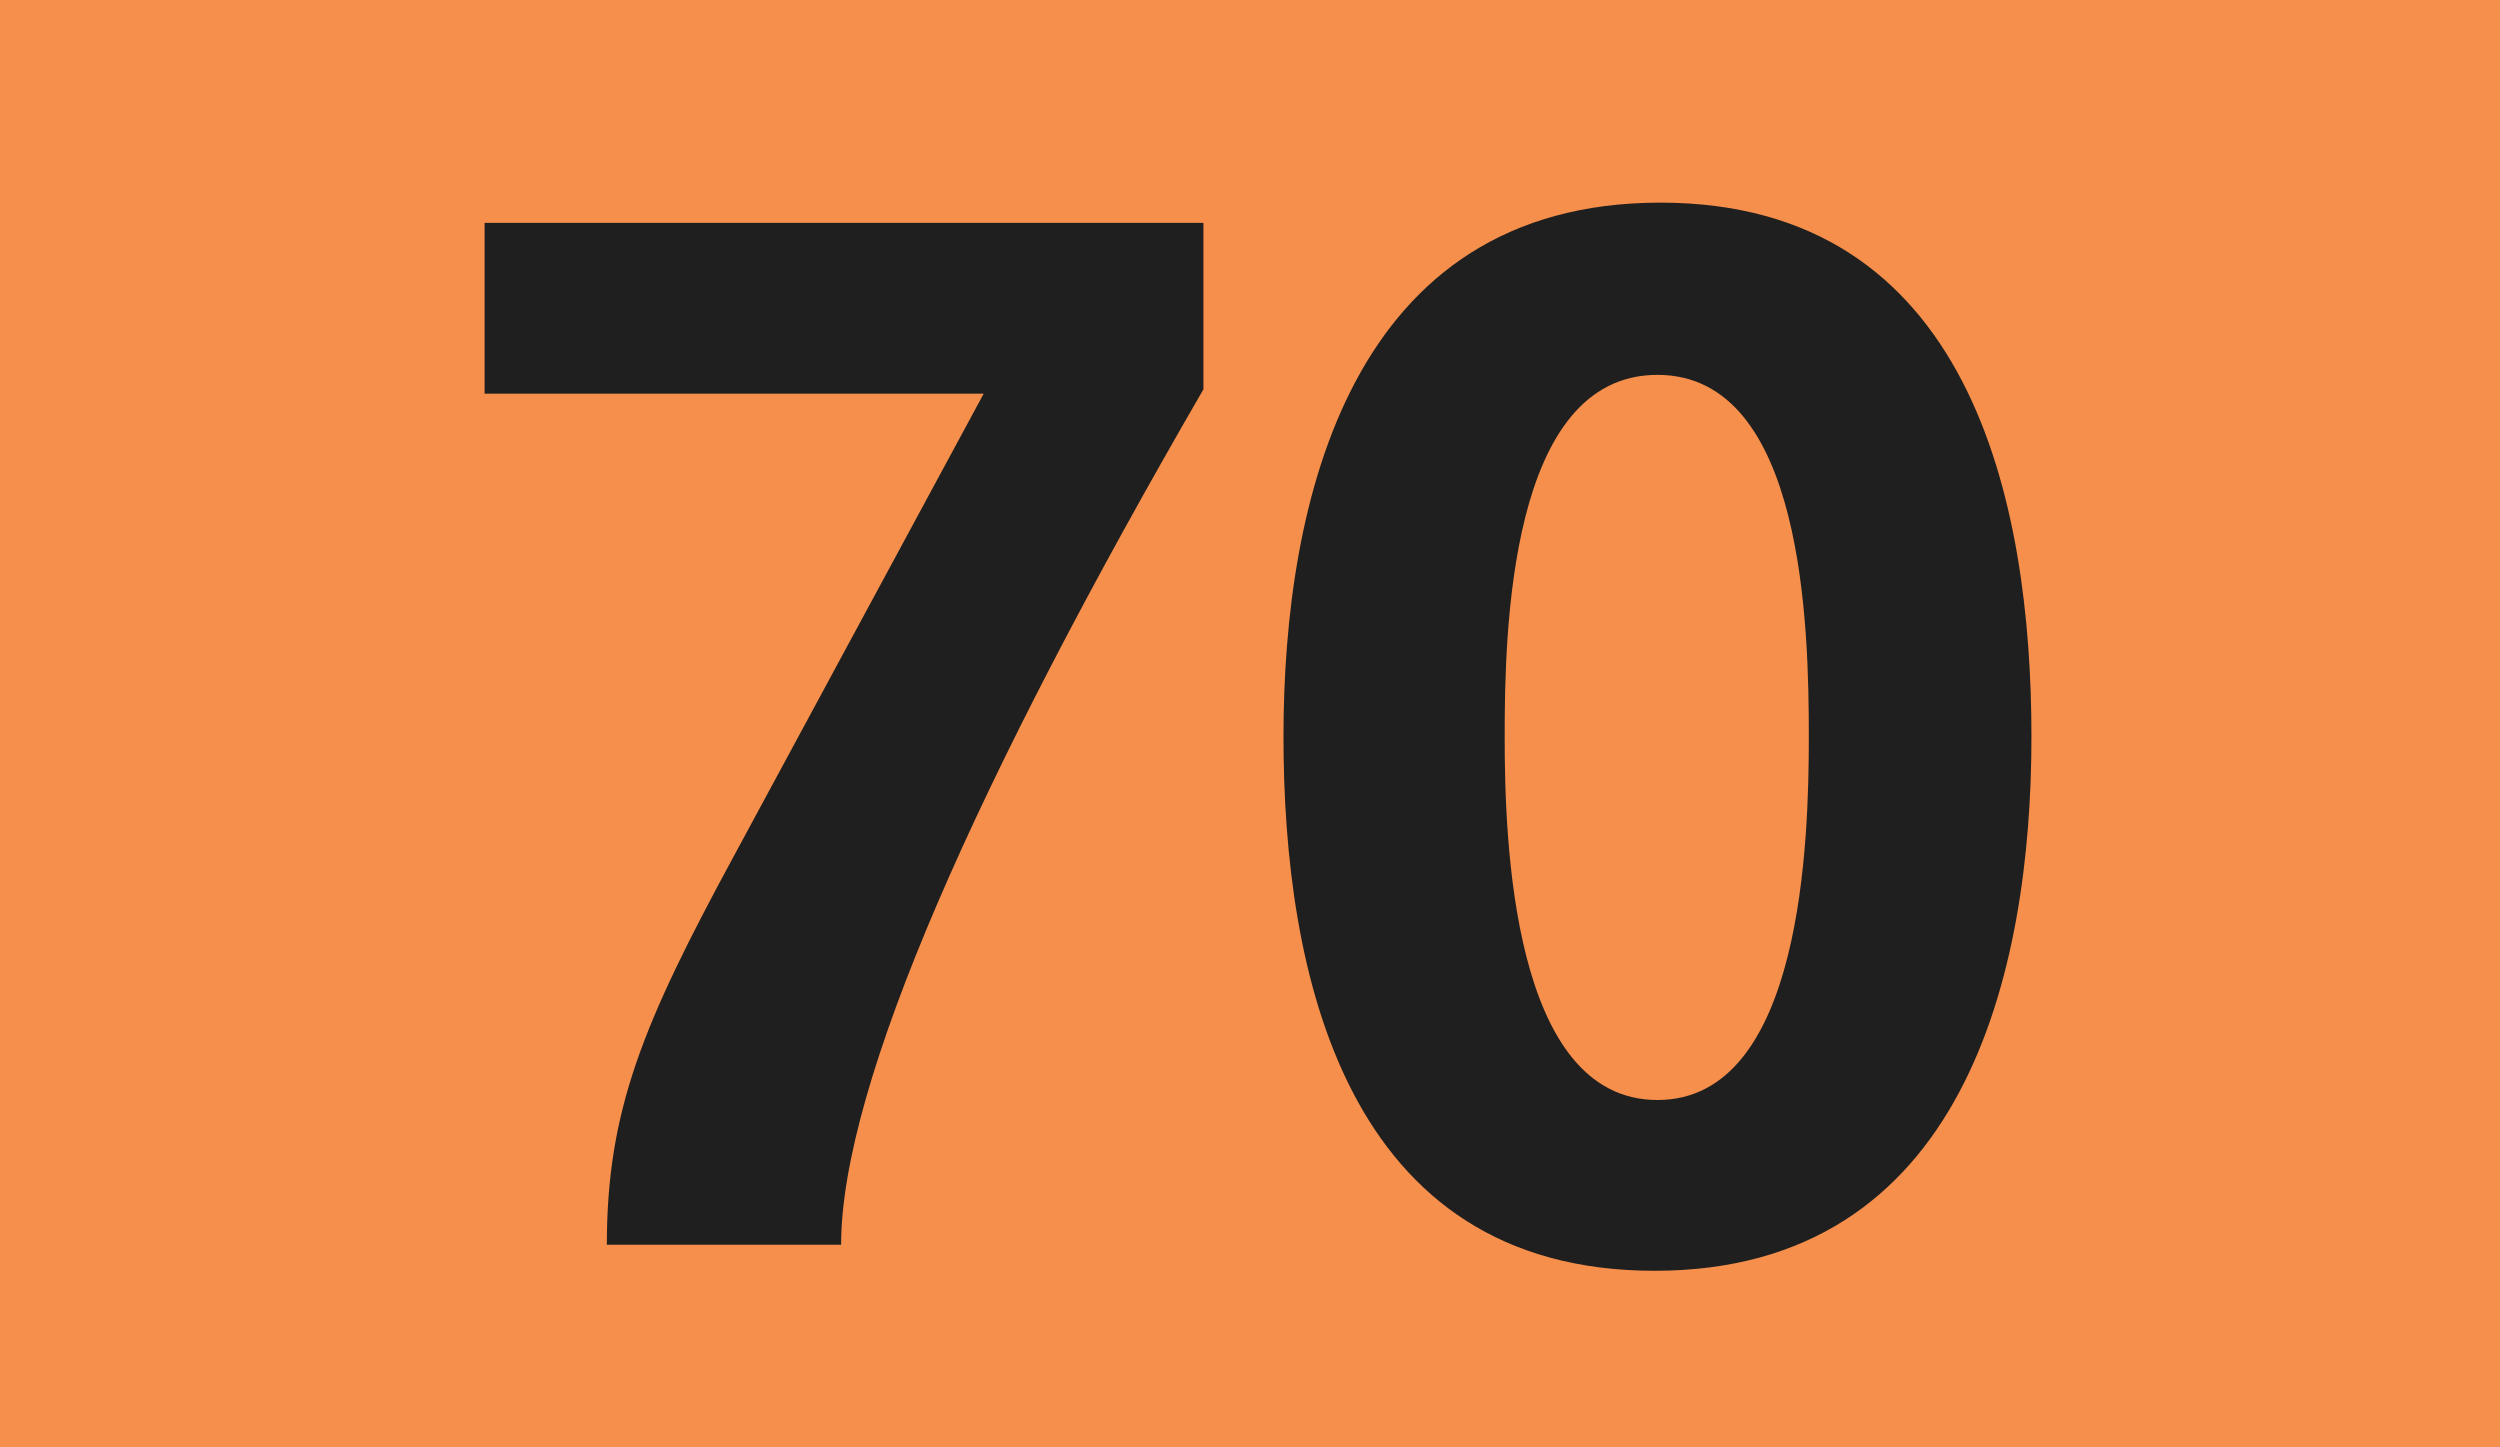 <svg width="38" height="22" viewBox="0 0 38 22" fill="none" xmlns="http://www.w3.org/2000/svg">
<path d="M0 0H38V22H0V0Z" fill="#F68F4B"/>
<path d="M12.785 18.92H9.224C9.224 16.874 9.777 15.554 11.148 13.024L14.952 5.984H7.366V3.388H18.292V5.918C14.864 11.836 12.785 16.478 12.785 18.92ZM25.149 19.316C20.438 19.316 19.509 14.784 19.509 11.198C19.509 7.612 20.526 3.08 25.238 3.08C29.949 3.08 30.878 7.612 30.878 11.198C30.878 14.784 29.86 19.316 25.149 19.316ZM25.193 5.698C22.937 5.698 22.871 9.614 22.871 11.198C22.871 12.76 22.981 16.72 25.193 16.72C27.405 16.72 27.494 12.738 27.494 11.198C27.494 9.57 27.427 5.698 25.193 5.698Z" fill="#1F1F1F"/>
</svg>
